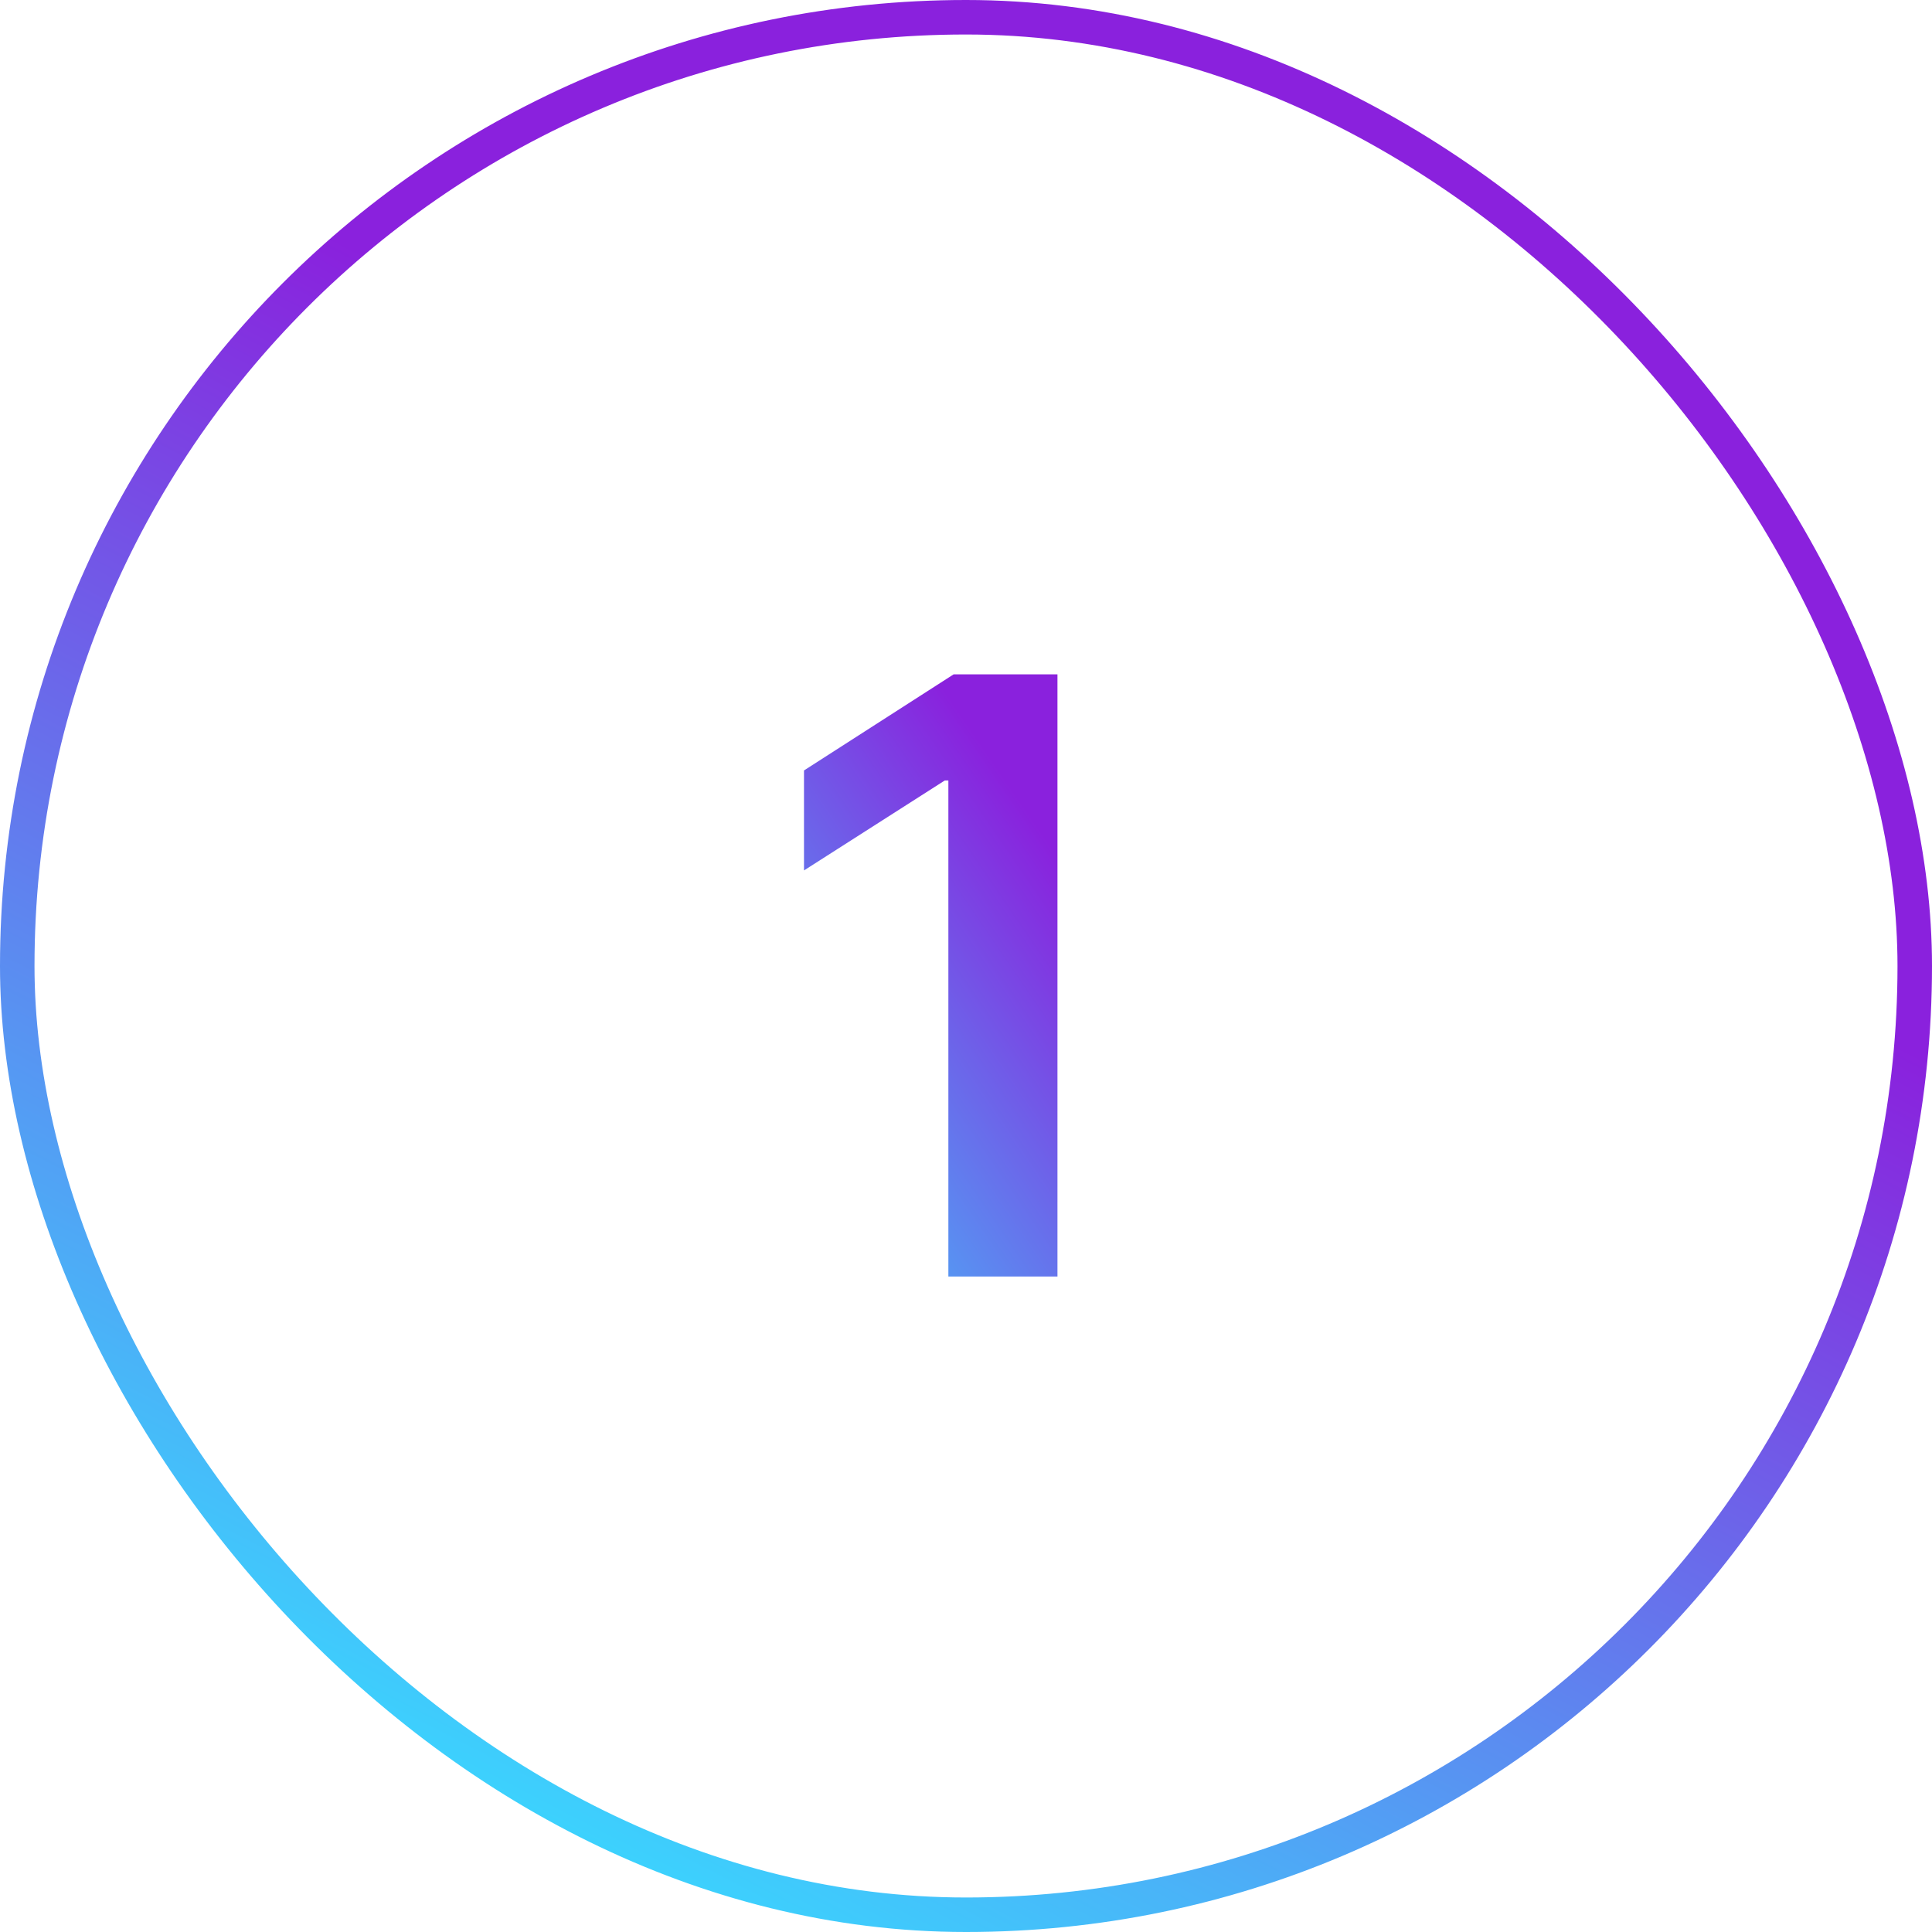 <svg width="56" height="56" viewBox="0 0 56 56" fill="none" xmlns="http://www.w3.org/2000/svg">
<rect x="0.5" y="0.5" width="55" height="55" rx="27.5" stroke="url(#paint0_linear_1380_28011)"/>
<path d="M30.651 19.546V37H27.489V22.622H27.386L23.304 25.23V22.332L27.642 19.546H30.651Z" fill="url(#paint1_linear_1380_28011)"/>
<defs>
<linearGradient id="paint0_linear_1380_28011" x1="3.076" y1="57.713" x2="25.531" y2="14.19" gradientUnits="userSpaceOnUse">
<stop offset="0.168" stop-color="#38DBFF"/>
<stop offset="0.984" stop-color="#8A21DD"/>
</linearGradient>
<linearGradient id="paint1_linear_1380_28011" x1="22.659" y1="46.04" x2="38.251" y2="35.374" gradientUnits="userSpaceOnUse">
<stop offset="0.168" stop-color="#38DBFF"/>
<stop offset="0.984" stop-color="#8A21DD"/>
</linearGradient>
</defs>
</svg>
